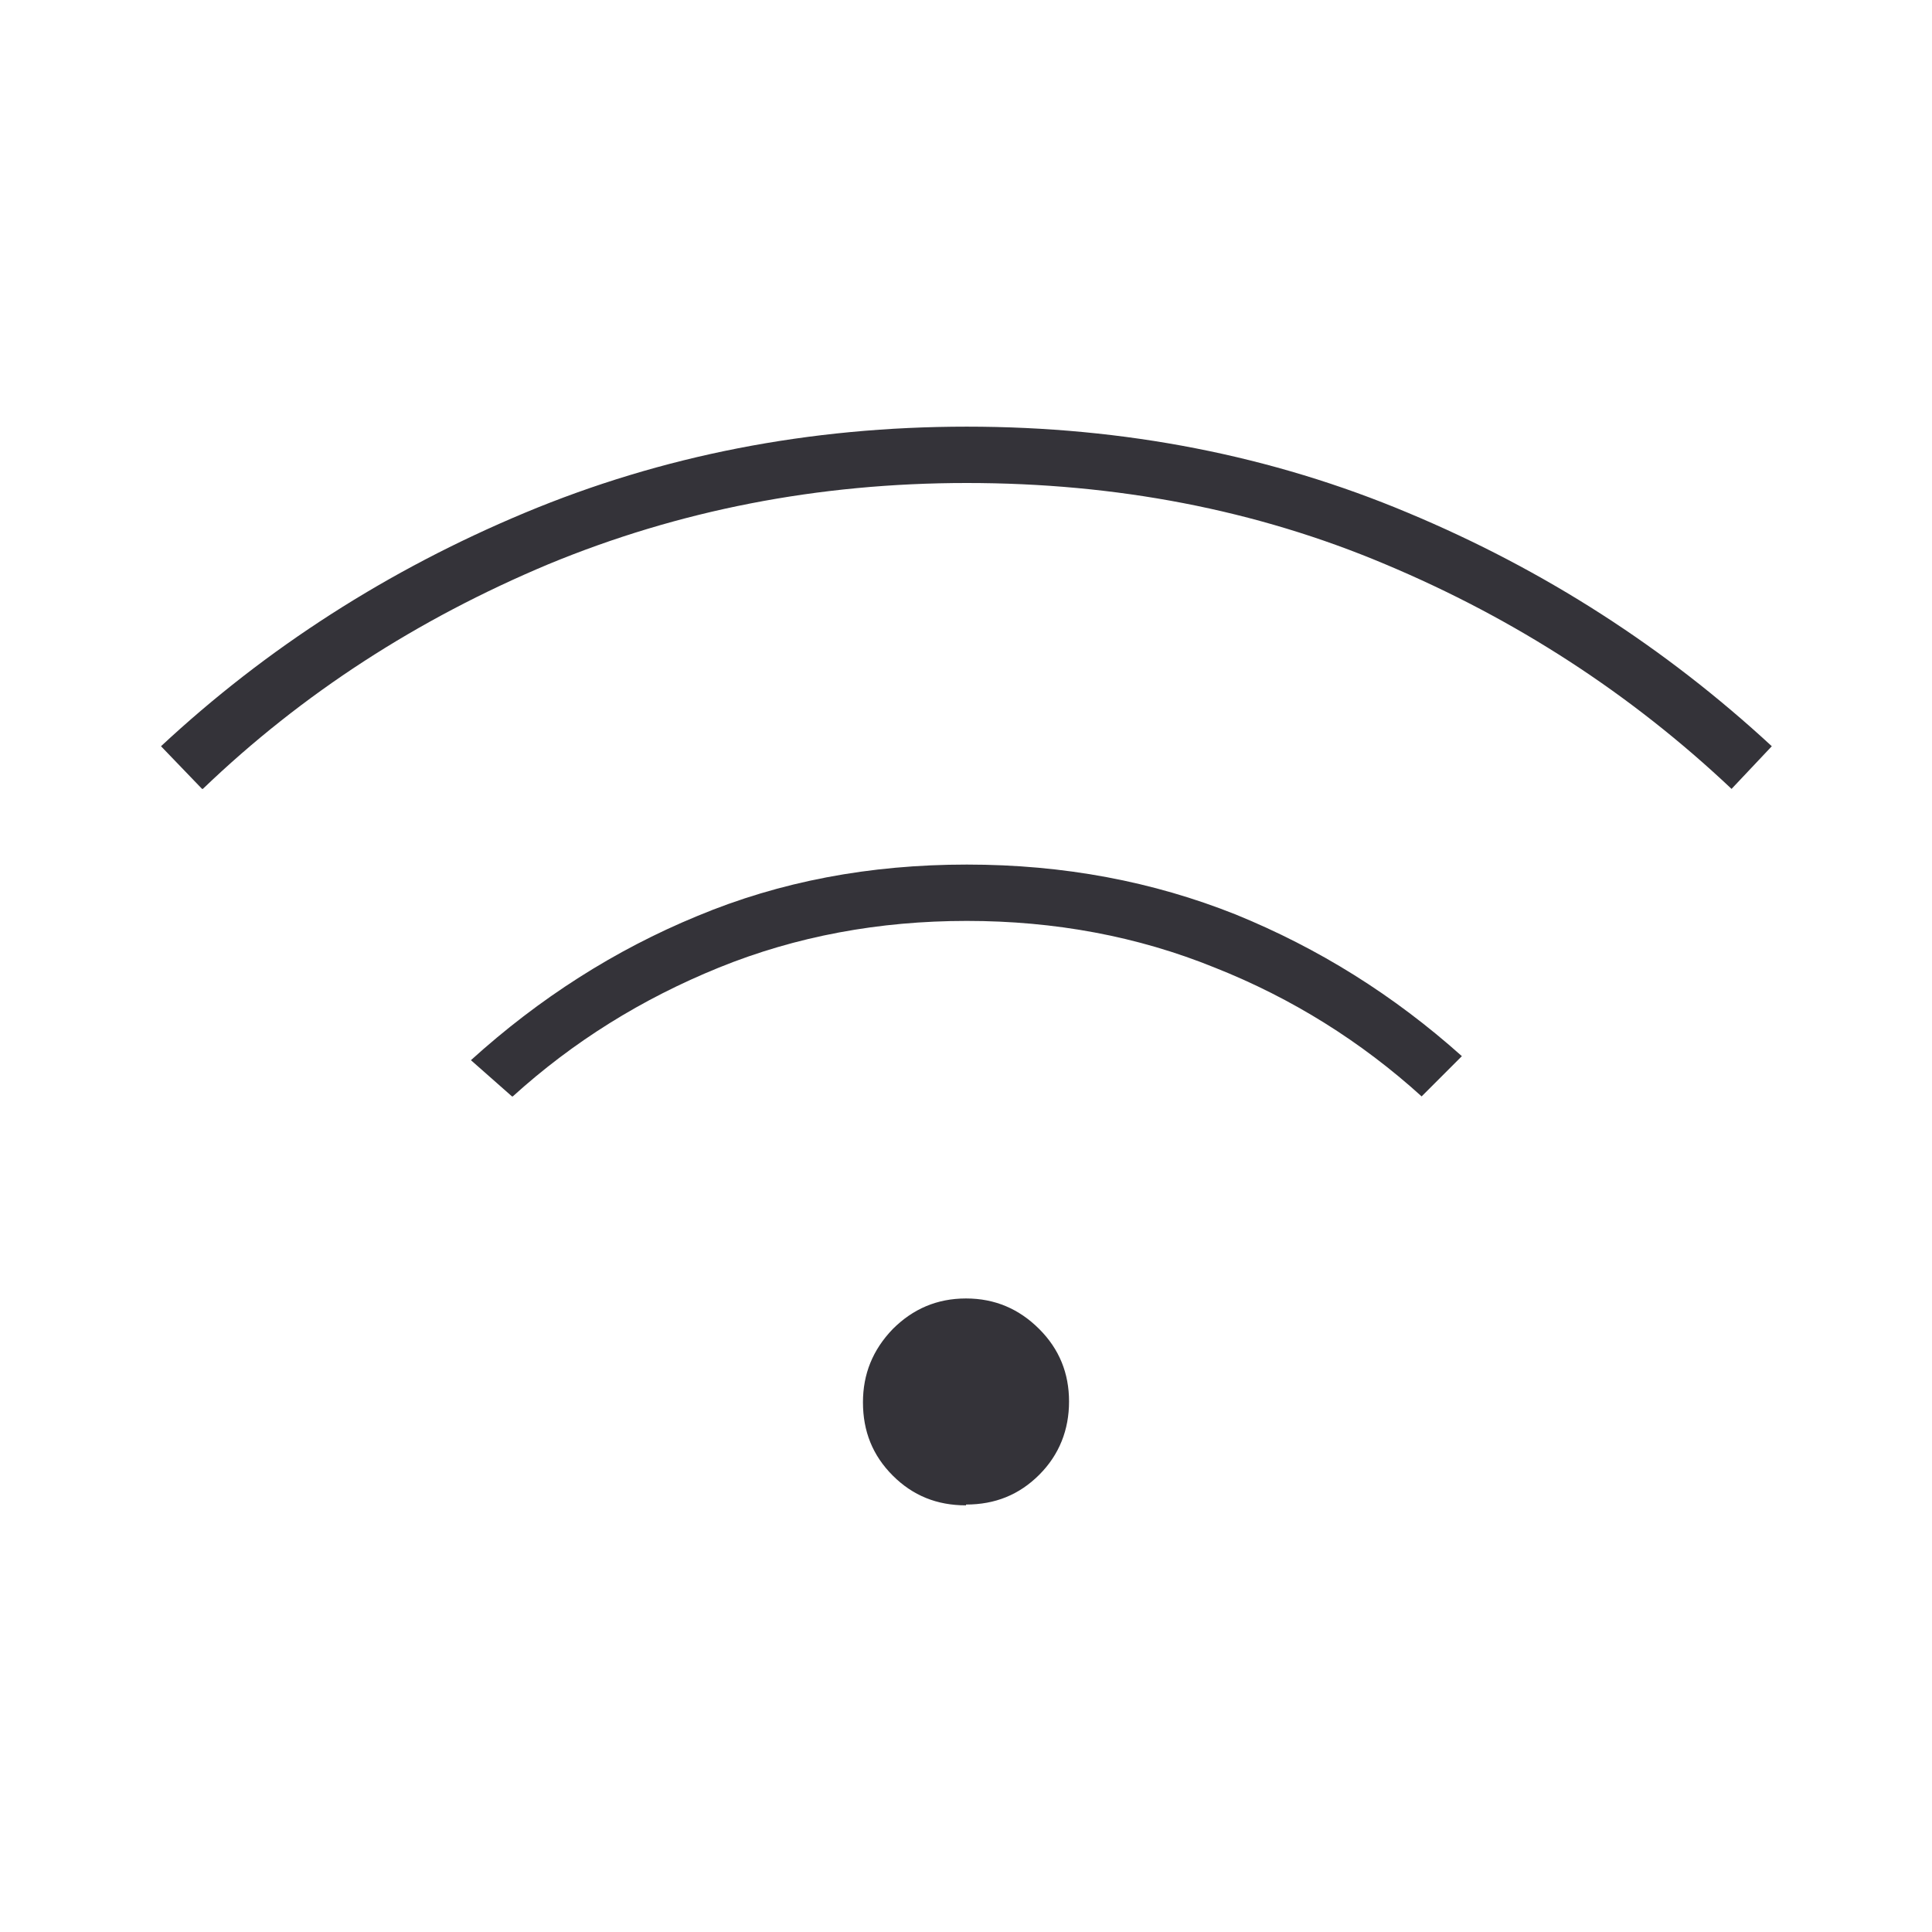 <?xml version="1.0" encoding="UTF-8"?>
<svg id="Capa_1" xmlns="http://www.w3.org/2000/svg" viewBox="0 0 24 24">
  <defs>
    <style>
      .cls-1 {
        fill: #343339;
      }
    </style>
  </defs>
  <path class="cls-1" d="M12,18.7c-.36,0-.66-.12-.91-.37s-.37-.55-.37-.91c0-.35.12-.65.37-.91.25-.25.55-.38.91-.38s.66.13.91.38.37.55.37.9-.12.66-.37.91c-.25.25-.55.37-.91.37ZM6.36,13.62l-.51-.45c.85-.77,1.79-1.37,2.81-1.79,1.03-.43,2.14-.64,3.35-.64s2.31.21,3.34.62c1.03.42,1.96,1,2.81,1.76l-.5.5c-.75-.68-1.61-1.22-2.57-1.6-.96-.39-1.99-.58-3.08-.58s-2.12.19-3.08.58c-.96.39-1.81.92-2.56,1.6ZM2.51,9.8l-.51-.53c1.31-1.22,2.82-2.19,4.52-2.9,1.7-.71,3.53-1.07,5.49-1.07s3.79.36,5.48,1.07c1.7.71,3.2,1.68,4.52,2.9l-.5.53c-1.25-1.18-2.68-2.11-4.3-2.79-1.61-.68-3.35-1.01-5.2-1.01-1.85,0-3.58.34-5.2,1.01-1.62.68-3.05,1.6-4.29,2.79Z"/>
</svg>
